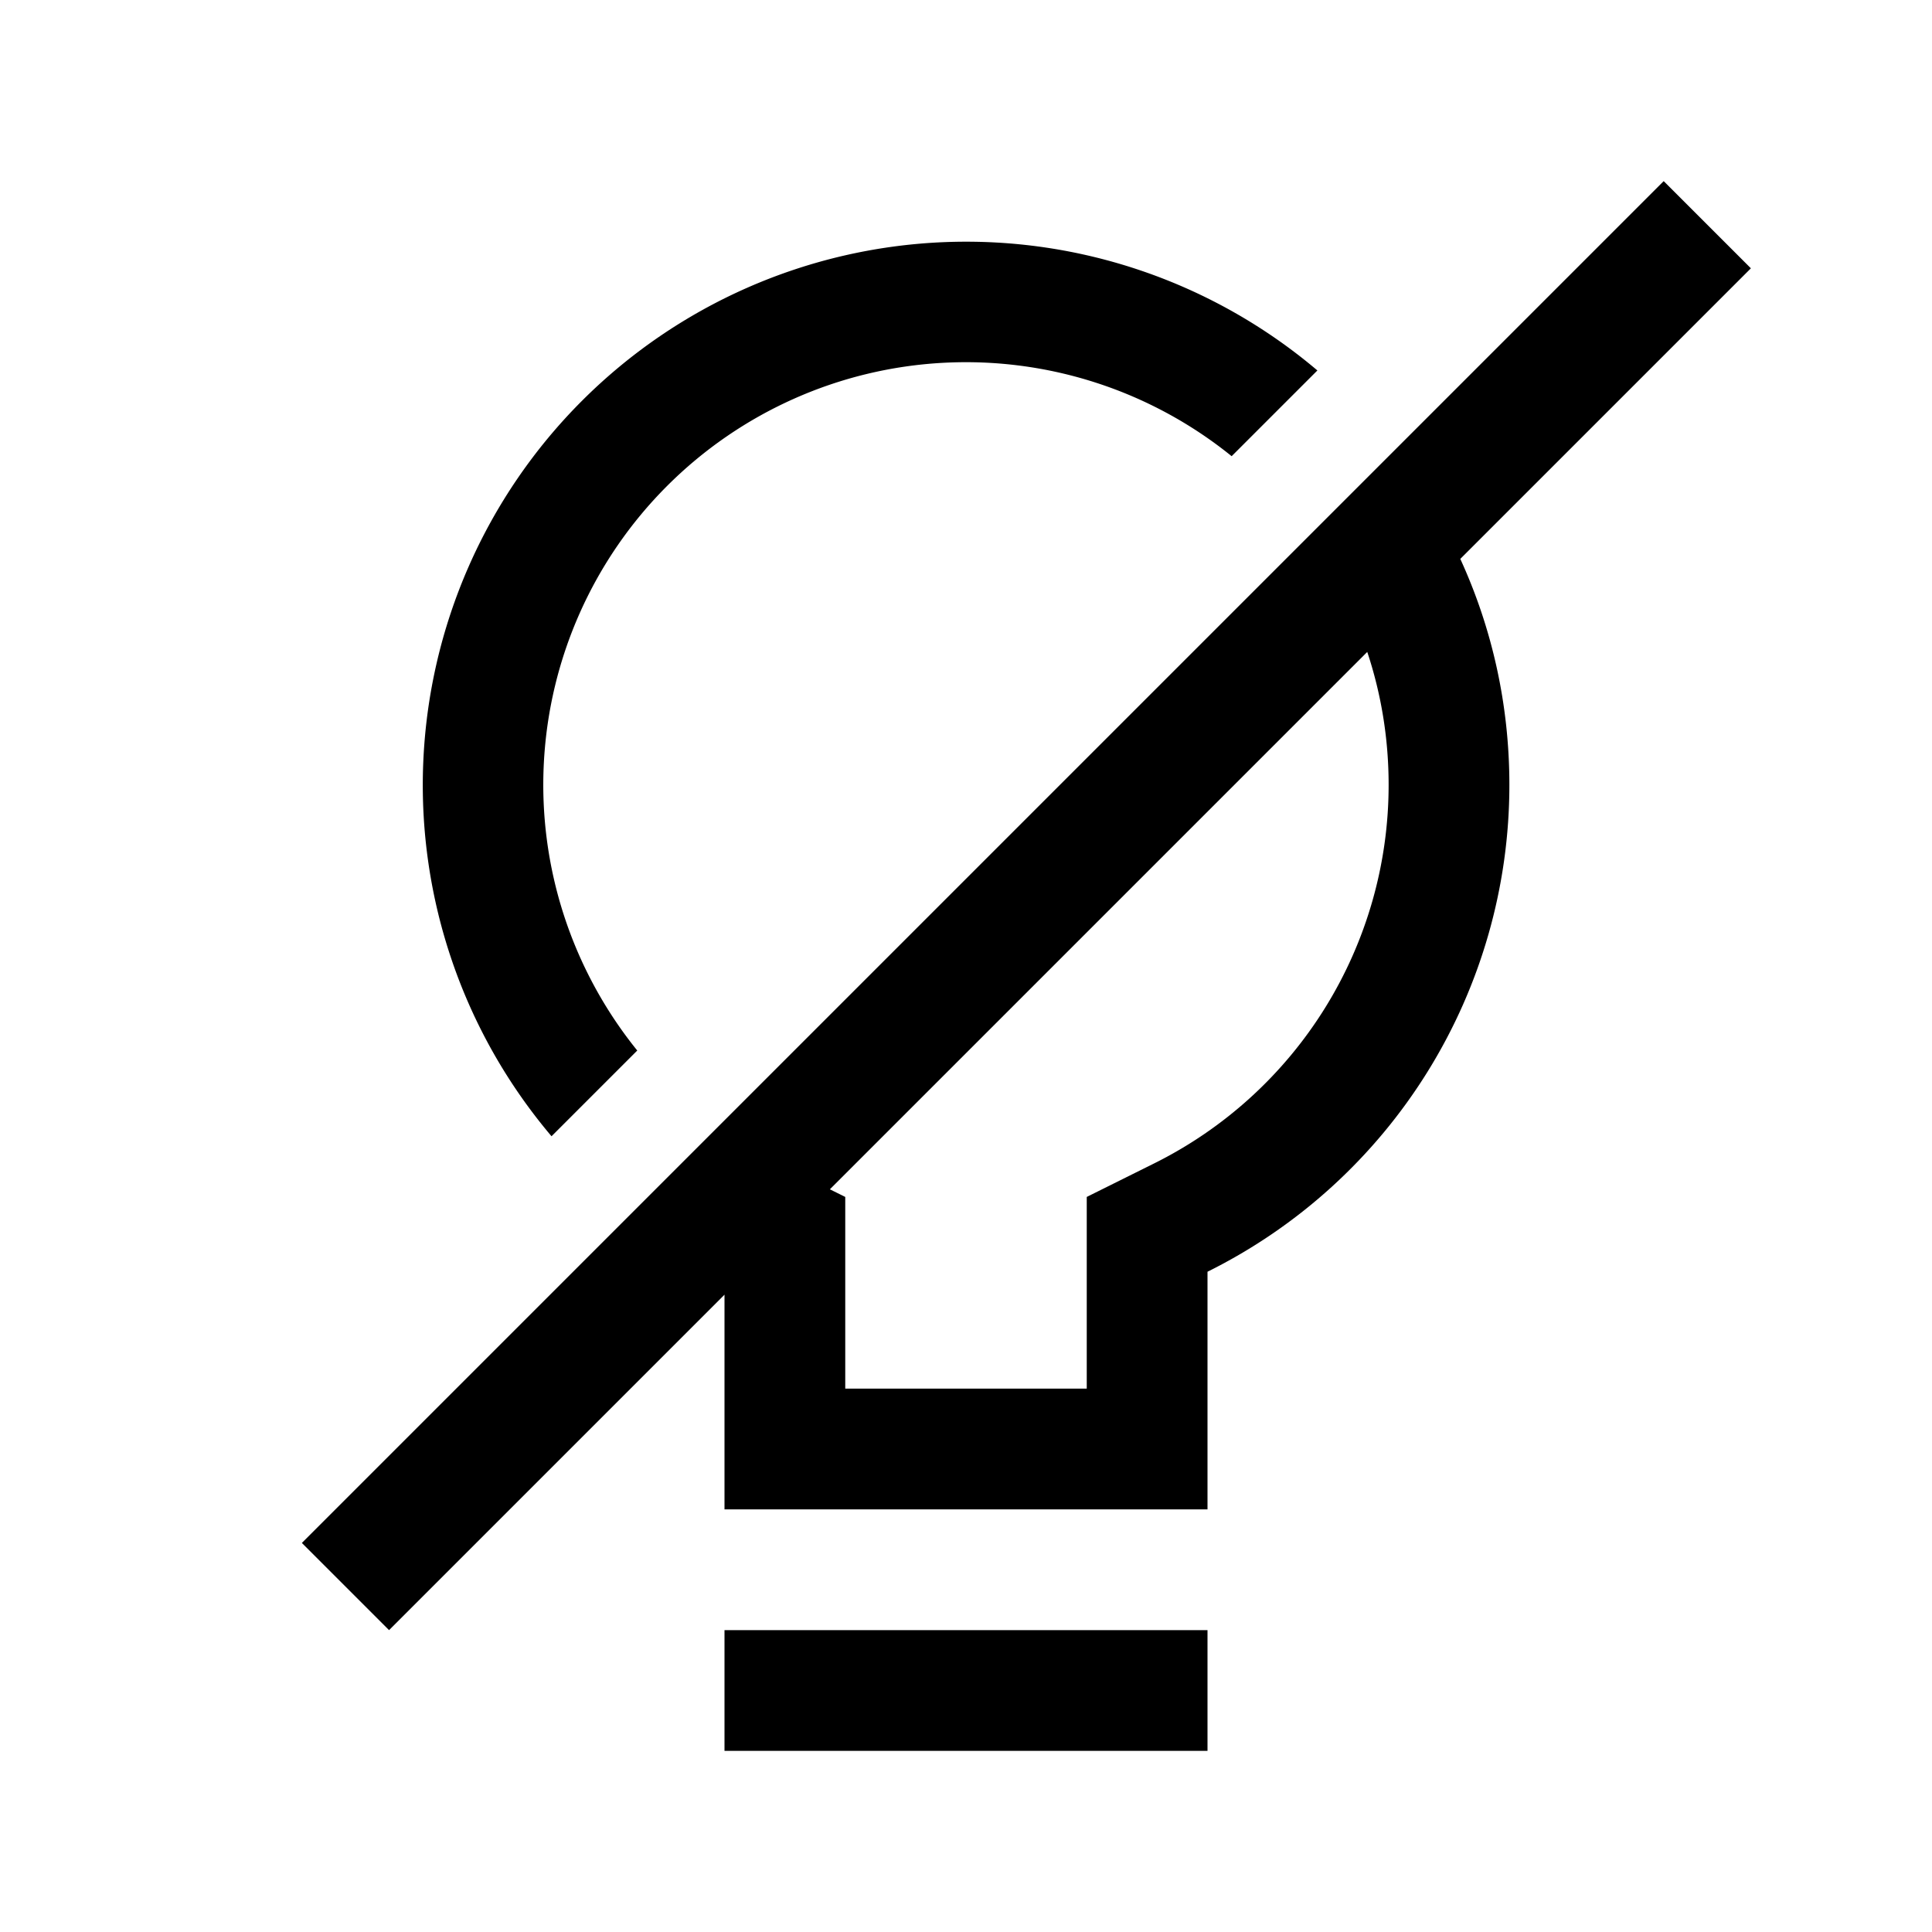<svg xmlns="http://www.w3.org/2000/svg" fill="none" viewBox="0 0 32 32" class="acv-icon"><path fill="currentColor" fill-rule="evenodd" d="M25 13c0-1.336-.29-2.603-.813-3.743L29 4.444 27.556 3 5 25.556 6.444 27 12 21.444V25h8v-3.936A9 9 0 0 0 25 13Zm-11.254 6.699.254.126V23h4v-3.175l1.11-.552A7 7 0 0 0 23 13c0-.77-.124-1.51-.354-2.202l-8.9 8.9Z" clip-rule="evenodd"/><path fill="currentColor" d="M20 29v-2h-8v2h8ZM20.4 7.556l1.42-1.42A9 9 0 0 0 9.135 18.82l1.42-1.42A7 7 0 0 1 20.4 7.556Z"/></svg>